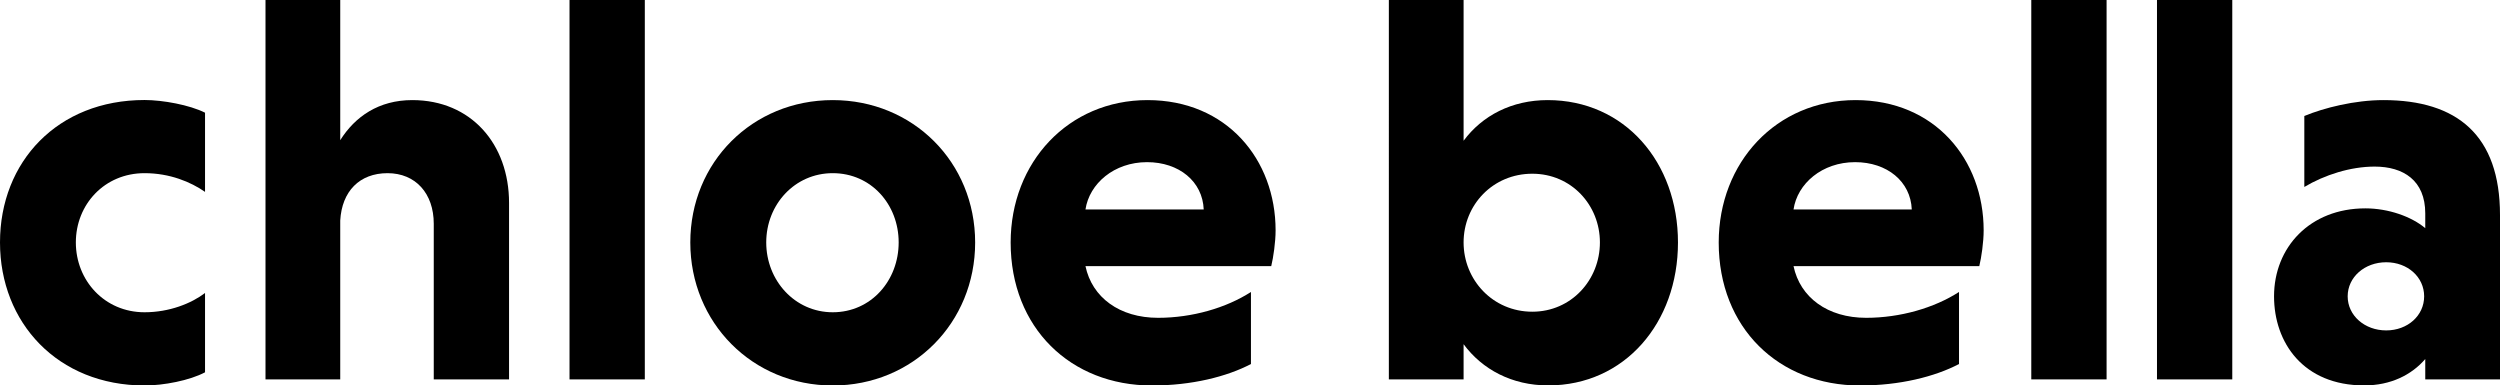 <?xml version="1.0" encoding="utf-8"?>
<!-- Generator: Adobe Illustrator 27.4.0, SVG Export Plug-In . SVG Version: 6.00 Build 0)  -->
<svg version="1.1" xmlns="http://www.w3.org/2000/svg" xmlns:xlink="http://www.w3.org/1999/xlink" x="0px" y="0px"
	 viewBox="0 0 315.44 48.63" style="enable-background:new 0 0 315.44 48.63;" xml:space="preserve">
<style type="text/css">
	.st0{display:none;}
	.st1{display:inline;}
	.st2{fill:#87D1E6;}
	.st3{fill:#FFBF3C;}
	.st4{fill:#E43D30;}
	.st5{fill:#8AB7E9;}
	.st6{fill:#003DA6;}
	.st7{fill:#606972;}
</style>
<g id="Layer_1" class="st0">
	<g class="st1">
		<g>
			<path class="st2" d="M186.03-14.57h-10.52v-53.38h10.52v19.8c2.63-3.56,6.81-5.72,11.84-5.72c10.83,0,18.33,8.74,18.33,20.03
				s-7.5,20.11-18.26,20.11c-5.11,0-9.28-2.24-11.91-5.8V-14.57z M195.7-24.09c5.49,0,9.52-4.49,9.52-9.75s-4.02-9.67-9.52-9.67
				c-5.57,0-9.67,4.41-9.67,9.67S190.13-24.09,195.7-24.09z"/>
			<path class="st2" d="M232.06-30.51c0.93,4.41,4.8,7.27,10.21,7.27c4.8,0,9.59-1.39,13.07-3.64v10.13
				c-3.4,1.78-8.35,3.02-13.92,3.02c-11.45,0-19.88-8.12-19.88-20.11c0-11.29,8.12-20.03,19.26-20.03s18.02,8.35,18.02,18.33
				c0,1.62-0.31,3.79-0.62,5.03H232.06z M232.06-38.48h16.63c-0.15-3.95-3.48-6.65-7.97-6.65C236.08-45.13,232.6-42.11,232.06-38.48
				z"/>
			<path class="st2" d="M276.5-14.57h-10.6v-53.38h10.6V-14.57z"/>
			<path class="st2" d="M294.17-14.57h-10.6v-53.38h10.6V-14.57z"/>
			<path class="st2" d="M304.62-51.63c2.79-1.16,7.12-2.24,11.14-2.24c10.37,0,16.4,4.95,16.4,16.17v23.13h-10.52v-2.86
				c-1.93,2.24-4.87,3.71-8.59,3.71c-8.59,0-12.69-6.03-12.69-12.53c0-6.88,5.03-12.38,12.84-12.38c3.25,0,6.5,1.16,8.43,2.78v-2.09
				c0-4.64-3.09-6.58-7.12-6.58c-3.4,0-7.04,1.16-9.9,2.86V-51.63z M316.14-21.46c3.02,0,5.34-2.09,5.34-4.8
				c0-2.71-2.32-4.8-5.34-4.8s-5.42,2.09-5.42,4.8C310.73-23.55,313.13-21.46,316.14-21.46z"/>
		</g>
		<g>
			<path class="st3" d="M8.96-15.58c-2.17,1.16-5.88,1.86-8.51,1.86c-12.22,0-20.34-8.82-20.34-20.11
				c0-11.37,8.12-20.03,20.34-20.03c2.55,0,6.34,0.7,8.51,1.78v11.14c-2.01-1.39-4.95-2.63-8.51-2.63c-5.65,0-9.67,4.41-9.67,9.75
				s4.02,9.82,9.67,9.82c3.48,0,6.58-1.24,8.51-2.71V-15.58z"/>
			<path class="st3" d="M27.98-48.22c2.09-3.33,5.41-5.65,10.13-5.65c8.28,0,13.61,6.19,13.61,14.46v24.83h-10.6v-21.89
				c0-4.25-2.55-7.12-6.5-7.12c-3.94,0-6.42,2.55-6.65,6.65v22.36H17.46v-53.38h10.52V-48.22z"/>
			<path class="st3" d="M70.83-14.57h-10.6v-53.38h10.6V-14.57z"/>
			<path class="st3" d="M97.26-53.87c11.29,0,20.04,8.74,20.04,20.03s-8.74,20.11-20.04,20.11s-20.04-8.82-20.04-20.11
				S85.97-53.87,97.26-53.87z M97.26-24.01c5.41,0,9.28-4.49,9.28-9.82s-3.87-9.75-9.28-9.75c-5.34,0-9.36,4.41-9.36,9.75
				S91.92-24.01,97.26-24.01z"/>
			<path class="st3" d="M132.83-30.51c0.93,4.41,4.8,7.27,10.21,7.27c4.8,0,9.59-1.39,13.07-3.64v10.13
				c-3.4,1.78-8.35,3.02-13.92,3.02c-11.45,0-19.88-8.12-19.88-20.11c0-11.29,8.12-20.03,19.26-20.03s18.02,8.35,18.02,18.33
				c0,1.62-0.31,3.79-0.62,5.03H132.83z M132.83-38.48h16.63c-0.15-3.95-3.48-6.65-7.97-6.65
				C136.85-45.13,133.37-42.11,132.83-38.48z"/>
		</g>
		<g>
			<path class="st4" d="M8.96,56.24C6.79,57.4,3.08,58.1,0.45,58.1c-12.22,0-20.34-8.82-20.34-20.11c0-11.37,8.12-20.03,20.34-20.03
				c2.55,0,6.34,0.7,8.51,1.78v11.14c-2.01-1.39-4.95-2.63-8.51-2.63c-5.65,0-9.67,4.41-9.67,9.75s4.02,9.82,9.67,9.82
				c3.48,0,6.58-1.24,8.51-2.71V56.24z"/>
			<path class="st4" d="M27.98,23.6c2.09-3.33,5.41-5.65,10.13-5.65c8.28,0,13.61,6.19,13.61,14.46v24.83h-10.6V35.36
				c0-4.25-2.55-7.12-6.5-7.12c-3.94,0-6.42,2.55-6.65,6.65v22.36H17.46V3.87h10.52V23.6z"/>
			<path class="st4" d="M70.83,57.25h-10.6V3.87h10.6V57.25z"/>
			<path class="st4" d="M97.22,17.95c11.29,0,20.04,8.74,20.04,20.03S108.52,58.1,97.22,58.1s-20.04-8.82-20.04-20.11
				S85.93,17.95,97.22,17.95z M97.22,47.81c5.41,0,9.28-4.49,9.28-9.82s-3.87-9.75-9.28-9.75c-5.34,0-9.36,4.41-9.36,9.75
				S91.89,47.81,97.22,47.81z"/>
			<path class="st4" d="M132.83,41.31c0.93,4.41,4.8,7.27,10.21,7.27c4.8,0,9.59-1.39,13.07-3.64v10.13
				c-3.4,1.78-8.35,3.02-13.92,3.02c-11.45,0-19.88-8.12-19.88-20.11c0-11.29,8.12-20.03,19.26-20.03s18.02,8.35,18.02,18.33
				c0,1.62-0.31,3.79-0.62,5.03H132.83z M132.83,33.34h16.63c-0.15-3.95-3.48-6.65-7.97-6.65
				C136.85,26.69,133.37,29.71,132.83,33.34z"/>
		</g>
		<g>
			<path class="st5" d="M186.03,57.51h-10.52V4.14h10.52v19.8c2.63-3.56,6.81-5.72,11.84-5.72c10.83,0,18.33,8.74,18.33,20.03
				s-7.5,20.11-18.26,20.11c-5.11,0-9.28-2.24-11.91-5.8V57.51z M195.7,48c5.49,0,9.52-4.49,9.52-9.75s-4.02-9.67-9.52-9.67
				c-5.57,0-9.67,4.41-9.67,9.67S190.13,48,195.7,48z"/>
			<path class="st5" d="M232.25,41.58c0.93,4.41,4.8,7.27,10.21,7.27c4.8,0,9.59-1.39,13.07-3.64v10.13
				c-3.4,1.78-8.35,3.02-13.92,3.02c-11.45,0-19.88-8.12-19.88-20.11c0-11.29,8.12-20.03,19.26-20.03s18.02,8.35,18.02,18.33
				c0,1.62-0.31,3.79-0.62,5.03H232.25z M232.25,33.61h16.63c-0.15-3.95-3.48-6.65-7.97-6.65
				C236.27,26.96,232.79,29.97,232.25,33.61z"/>
			<path class="st5" d="M276.5,57.51h-10.6V4.14h10.6V57.51z"/>
			<path class="st5" d="M294.17,57.51h-10.6V4.14h10.6V57.51z"/>
			<path class="st5" d="M304.46,20.46c2.79-1.16,7.12-2.24,11.14-2.24c10.37,0,16.4,4.95,16.4,16.17v23.13h-10.52v-2.86
				c-1.93,2.24-4.87,3.71-8.59,3.71c-8.59,0-12.69-6.03-12.69-12.53c0-6.88,5.03-12.38,12.84-12.38c3.25,0,6.5,1.16,8.43,2.78v-2.09
				c0-4.64-3.09-6.58-7.12-6.58c-3.4,0-7.04,1.16-9.9,2.86V20.46z M315.99,50.63c3.02,0,5.34-2.09,5.34-4.8
				c0-2.71-2.32-4.8-5.34-4.8s-5.42,2.09-5.42,4.8C310.57,48.54,312.97,50.63,315.99,50.63z"/>
		</g>
		<g>
			<path class="st6" d="M8.96,128.06c-2.17,1.16-5.88,1.86-8.51,1.86c-12.22,0-20.34-8.82-20.34-20.11
				c0-11.37,8.12-20.03,20.34-20.03c2.55,0,6.34,0.7,8.51,1.78v11.14c-2.01-1.39-4.95-2.63-8.51-2.63c-5.65,0-9.67,4.41-9.67,9.75
				c0,5.34,4.02,9.82,9.67,9.82c3.48,0,6.58-1.24,8.51-2.71V128.06z"/>
			<path class="st6" d="M27.98,95.42c2.09-3.33,5.41-5.65,10.13-5.65c8.28,0,13.61,6.19,13.61,14.46v24.83h-10.6v-21.89
				c0-4.25-2.55-7.12-6.5-7.12c-3.94,0-6.42,2.55-6.65,6.65v22.36H17.46V75.69h10.52V95.42z"/>
			<path class="st6" d="M70.83,129.07h-10.6V75.69h10.6V129.07z"/>
			<path class="st6" d="M97.26,89.77c11.29,0,20.04,8.74,20.04,20.03s-8.74,20.11-20.04,20.11s-20.04-8.82-20.04-20.11
				S85.97,89.77,97.26,89.77z M97.26,119.63c5.41,0,9.28-4.49,9.28-9.82c0-5.34-3.87-9.75-9.28-9.75c-5.34,0-9.36,4.41-9.36,9.75
				C87.9,115.14,91.92,119.63,97.26,119.63z"/>
			<path class="st6" d="M132.83,113.13c0.93,4.41,4.8,7.27,10.21,7.27c4.8,0,9.59-1.39,13.07-3.64v10.13
				c-3.4,1.78-8.35,3.02-13.92,3.02c-11.45,0-19.88-8.12-19.88-20.11c0-11.29,8.12-20.03,19.26-20.03s18.02,8.35,18.02,18.33
				c0,1.62-0.31,3.79-0.62,5.03H132.83z M132.83,105.17h16.63c-0.15-3.95-3.48-6.65-7.97-6.65
				C136.85,98.51,133.37,101.53,132.83,105.17z"/>
		</g>
		<g>
			<path class="st7" d="M186.03,129.07h-10.52V75.69h10.52v19.8c2.63-3.56,6.81-5.72,11.84-5.72c10.83,0,18.33,8.74,18.33,20.03
				s-7.5,20.11-18.26,20.11c-5.11,0-9.28-2.24-11.91-5.8V129.07z M195.7,119.55c5.49,0,9.52-4.49,9.52-9.75
				c0-5.26-4.02-9.67-9.52-9.67c-5.57,0-9.67,4.41-9.67,9.67C186.03,115.07,190.13,119.55,195.7,119.55z"/>
			<path class="st7" d="M232.44,113.13c0.93,4.41,4.8,7.27,10.21,7.27c4.8,0,9.59-1.39,13.07-3.64v10.13
				c-3.4,1.78-8.35,3.02-13.92,3.02c-11.45,0-19.88-8.12-19.88-20.11c0-11.29,8.12-20.03,19.26-20.03s18.02,8.35,18.02,18.33
				c0,1.62-0.31,3.79-0.62,5.03H232.44z M232.44,105.17h16.63c-0.15-3.95-3.48-6.65-7.97-6.65
				C236.47,98.51,232.98,101.53,232.44,105.17z"/>
			<path class="st7" d="M276.5,129.07h-10.6V75.69h10.6V129.07z"/>
			<path class="st7" d="M294.17,129.07h-10.6V75.69h10.6V129.07z"/>
			<path class="st7" d="M304.31,92.01c2.79-1.16,7.12-2.24,11.14-2.24c10.37,0,16.4,4.95,16.4,16.17v23.13h-10.52v-2.86
				c-1.93,2.24-4.87,3.71-8.59,3.71c-8.59,0-12.69-6.03-12.69-12.53c0-6.88,5.03-12.38,12.84-12.38c3.25,0,6.5,1.16,8.43,2.78v-2.09
				c0-4.64-3.09-6.58-7.12-6.58c-3.4,0-7.04,1.16-9.9,2.86V92.01z M315.83,122.18c3.02,0,5.34-2.09,5.34-4.8
				c0-2.71-2.32-4.8-5.34-4.8s-5.42,2.09-5.42,4.8C310.42,120.09,312.82,122.18,315.83,122.18z"/>
		</g>
	</g>
</g>
<g id="Layer_2">
	<g>
		<g>
			<path d="M25.88,46.97c-1.94,1.04-5.27,1.67-7.63,1.67C7.28,48.63,0,40.72,0,30.59c0-10.2,7.28-17.97,18.24-17.97
				c2.29,0,5.69,0.62,7.63,1.6v9.99c-1.8-1.25-4.44-2.36-7.63-2.36c-5.06,0-8.67,3.95-8.67,8.74s3.61,8.81,8.67,8.81
				c3.12,0,5.9-1.11,7.63-2.43V46.97z"/>
			<path d="M42.93,17.69c1.87-2.98,4.86-5.06,9.09-5.06c7.42,0,12.21,5.55,12.21,12.97v22.27h-9.5V28.23c0-3.82-2.29-6.38-5.83-6.38
				c-3.54,0-5.76,2.29-5.97,5.97v20.05H33.5V0h9.43V17.69z"/>
			<path d="M81.36,47.87h-9.5V0h9.5V47.87z"/>
			<path d="M105.07,12.63c10.13,0,17.97,7.84,17.97,17.97s-7.84,18.04-17.97,18.04S87.1,40.72,87.1,30.59S94.94,12.63,105.07,12.63z
				 M105.07,39.4c4.86,0,8.32-4.02,8.32-8.81s-3.47-8.74-8.32-8.74c-4.79,0-8.39,3.95-8.39,8.74S100.28,39.4,105.07,39.4z"/>
			<path d="M136.96,33.58c0.83,3.95,4.3,6.52,9.16,6.52c4.3,0,8.6-1.25,11.72-3.26v9.09c-3.05,1.6-7.49,2.71-12.49,2.71
				c-10.27,0-17.83-7.28-17.83-18.04c0-10.13,7.28-17.97,17.27-17.97c9.99,0,16.16,7.49,16.16,16.44c0,1.46-0.28,3.4-0.55,4.51
				H136.96z M136.96,26.43h14.92c-0.14-3.54-3.12-5.97-7.15-5.97C140.57,20.46,137.45,23.17,136.96,26.43z"/>
		</g>
		<g>
			<path d="M184.67,47.87h-9.43V0h9.43v17.76c2.36-3.19,6.1-5.13,10.61-5.13c9.71,0,16.44,7.84,16.44,17.97S205,48.63,195.35,48.63
				c-4.58,0-8.32-2.01-10.68-5.2V47.87z M193.34,39.33c4.93,0,8.53-4.02,8.53-8.74s-3.61-8.67-8.53-8.67
				c-4.99,0-8.67,3.95-8.67,8.67S188.35,39.33,193.34,39.33z"/>
			<path d="M226.3,33.58c0.83,3.95,4.3,6.52,9.16,6.52c4.3,0,8.6-1.25,11.72-3.26v9.09c-3.05,1.6-7.49,2.71-12.49,2.71
				c-10.27,0-17.83-7.28-17.83-18.04c0-10.13,7.28-17.97,17.27-17.97c9.99,0,16.16,7.49,16.16,16.44c0,1.46-0.28,3.4-0.55,4.51
				H226.3z M226.3,26.43h14.92c-0.14-3.54-3.12-5.97-7.15-5.97C229.9,20.46,226.78,23.17,226.3,26.43z"/>
			<path d="M265.8,47.87h-9.5V0h9.5V47.87z"/>
			<path d="M281.66,47.87h-9.5V0h9.5V47.87z"/>
			<path d="M290.74,14.64c2.5-1.04,6.38-2.01,9.99-2.01c9.3,0,14.71,4.44,14.71,14.5v20.74h-9.43V45.3
				c-1.73,2.01-4.37,3.33-7.7,3.33c-7.7,0-11.38-5.41-11.38-11.24c0-6.17,4.51-11.1,11.52-11.1c2.91,0,5.83,1.04,7.56,2.5v-1.87
				c0-4.16-2.77-5.9-6.38-5.9c-3.05,0-6.31,1.04-8.88,2.57V14.64z M301.08,41.69c2.71,0,4.79-1.87,4.79-4.3
				c0-2.43-2.08-4.3-4.79-4.3s-4.86,1.87-4.86,4.3C296.22,39.82,298.37,41.69,301.08,41.69z"/>
		</g>
	</g>
</g>
</svg>
